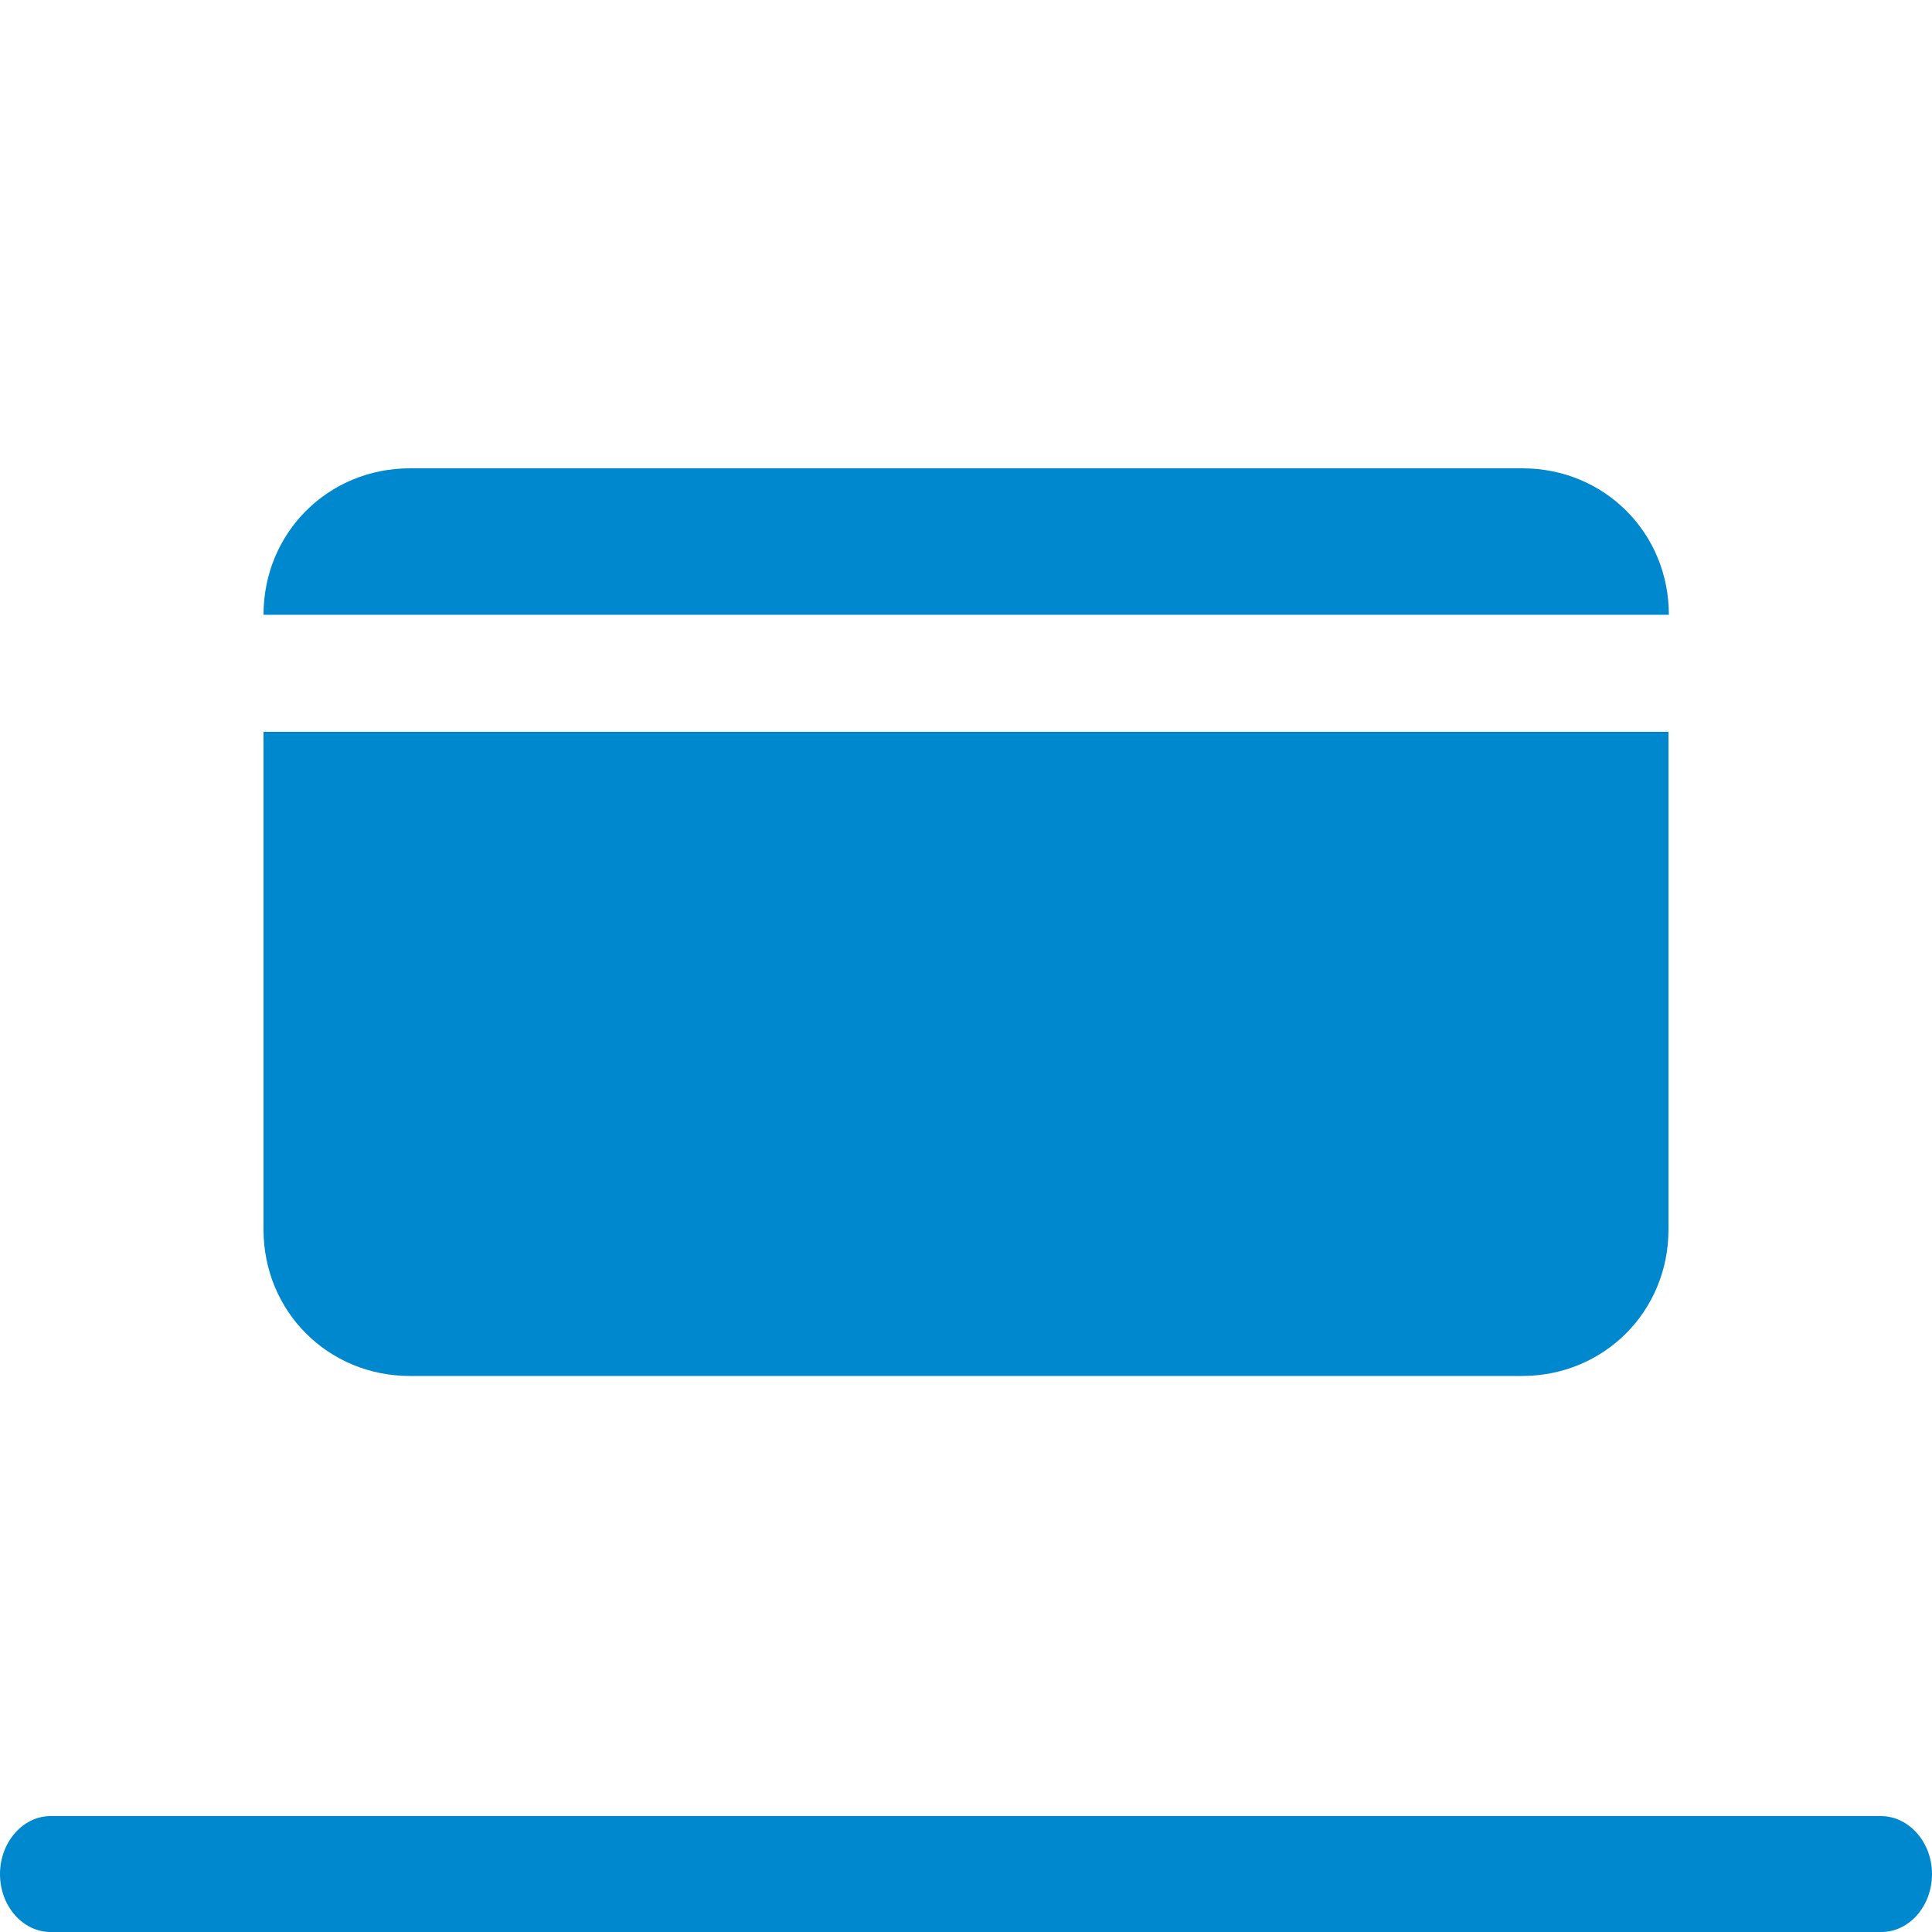 <svg viewBox="0 0 500 500"><path d="M106.1 121.2H394c21.2 0 37.9 16.7 37.9 37.9H68.2c0-21.2 16.7-37.9 37.9-37.9zm-37.9 68.2h363.6v128.8c0 21.2-16.7 37.9-37.9 37.9H106.1c-21.2 0-37.9-16.7-37.9-37.9V189.4zM500 485c0 8.3-5.9 15-13.1 15H13.1C5.9 500 0 493.3 0 485c0-8.2 5.9-15 13.1-15h473.8c7.2.1 13.1 6.8 13.1 15z" fill="#0088ce"/></svg>